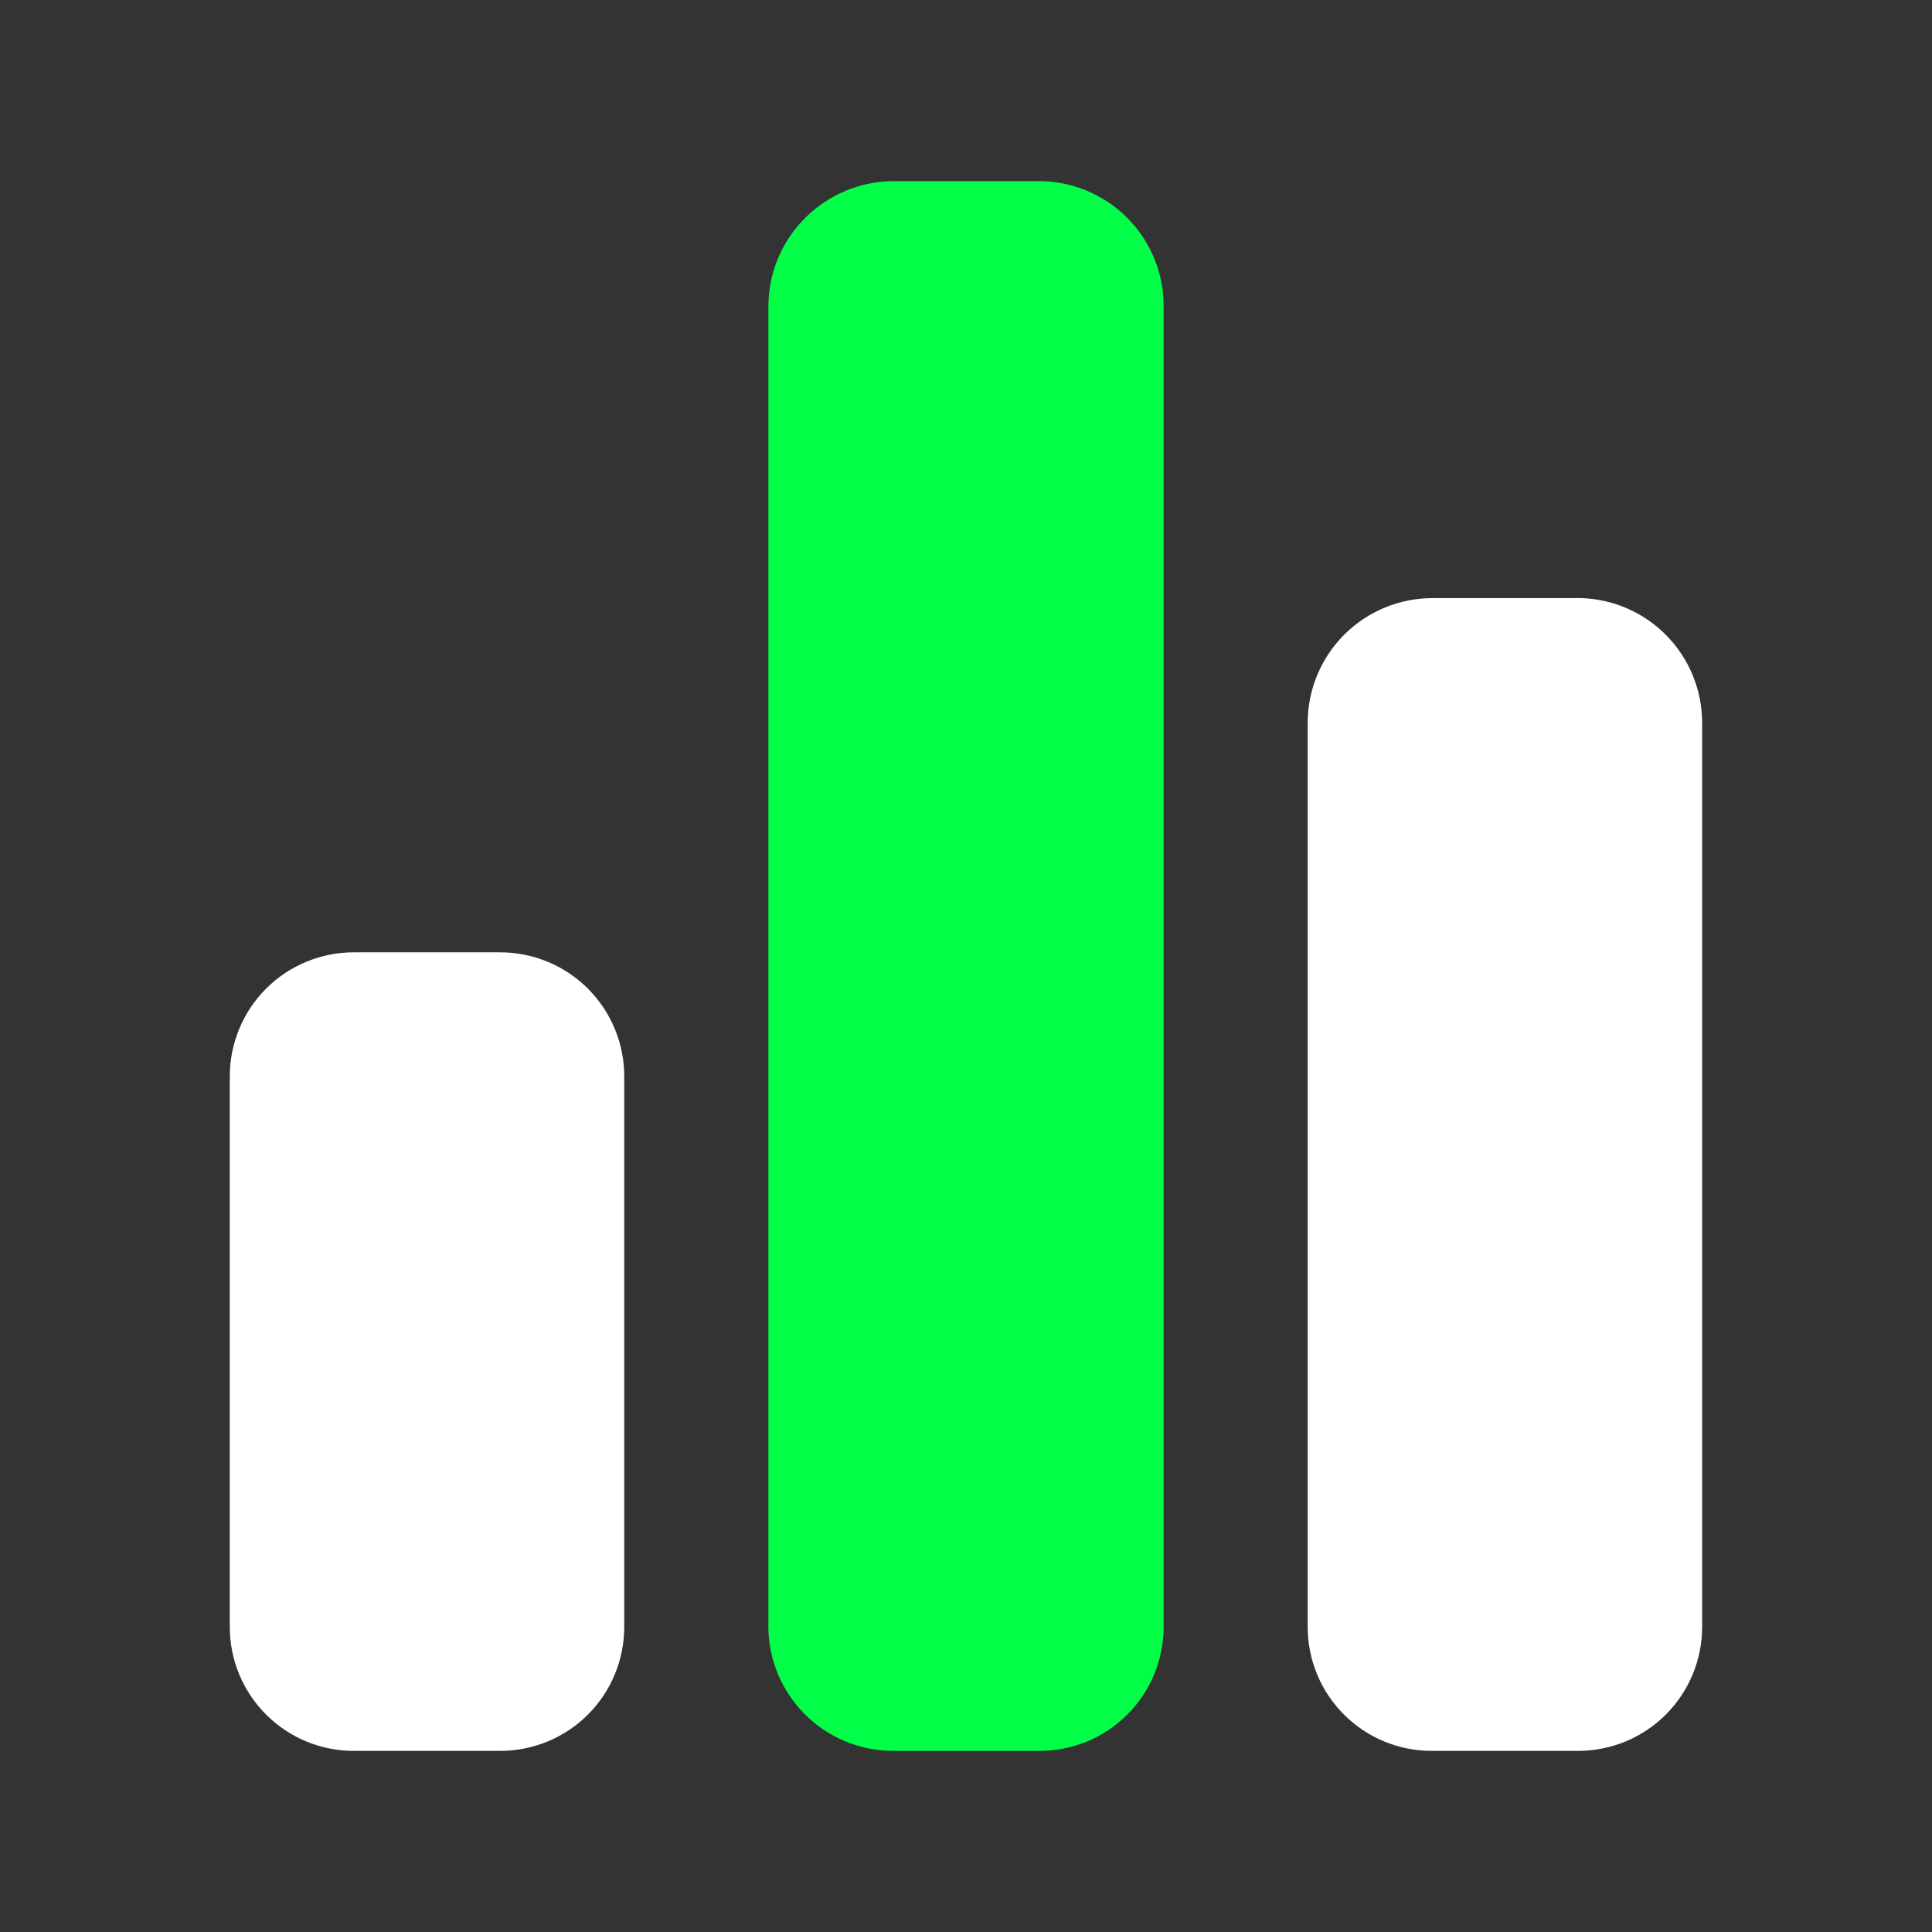 <svg width="48" height="48" viewBox="0 0 48 48" fill="none" xmlns="http://www.w3.org/2000/svg">
<rect x="0" y="0" width="48" height="48" fill="#333333" stroke="none"/>
<path d="M15.509 26.76V40.42C15.509 41.237 15.185 42.021 14.607 42.598C14.029 43.176 13.246 43.5 12.429 43.5H8.809C8.403 43.503 8 43.425 7.624 43.272C7.248 43.118 6.906 42.892 6.618 42.605C6.33 42.319 6.101 41.979 5.945 41.604C5.789 41.229 5.709 40.827 5.709 40.42V26.76C5.706 26.352 5.785 25.948 5.94 25.571C6.094 25.194 6.323 24.851 6.611 24.562C6.899 24.274 7.242 24.046 7.62 23.891C7.997 23.736 8.401 23.658 8.809 23.66H12.429C12.835 23.66 13.237 23.741 13.612 23.897C13.987 24.053 14.328 24.281 14.614 24.57C14.9 24.858 15.127 25.2 15.28 25.576C15.434 25.951 15.512 26.354 15.509 26.76ZM42.289 17.96V40.42C42.289 41.237 41.965 42.021 41.387 42.598C40.809 43.176 40.026 43.5 39.209 43.5H35.589C35.183 43.503 34.78 43.425 34.404 43.272C34.028 43.118 33.686 42.892 33.398 42.605C33.11 42.319 32.881 41.979 32.725 41.604C32.569 41.229 32.489 40.827 32.489 40.42V17.96C32.489 17.553 32.569 17.15 32.725 16.774C32.881 16.398 33.109 16.056 33.397 15.768C33.685 15.48 34.027 15.252 34.403 15.096C34.779 14.941 35.182 14.86 35.589 14.86H39.289C40.094 14.886 40.857 15.224 41.417 15.803C41.977 16.381 42.289 17.155 42.289 17.96Z" fill="white"/>
<path d="M28.91 7.6V40.42C28.91 40.826 28.829 41.228 28.674 41.603C28.517 41.978 28.289 42.319 28.001 42.605C27.712 42.891 27.371 43.118 26.995 43.271C26.619 43.425 26.216 43.503 25.81 43.5H22.19C21.371 43.5 20.586 43.176 20.005 42.599C19.424 42.022 19.095 41.239 19.09 40.42V7.6C19.095 6.779 19.423 5.994 20.004 5.414C20.584 4.834 21.369 4.505 22.19 4.5H25.81C26.632 4.5 27.421 4.827 28.002 5.408C28.583 5.989 28.91 6.778 28.91 7.6Z" fill="#01FF48"/>
</svg>
